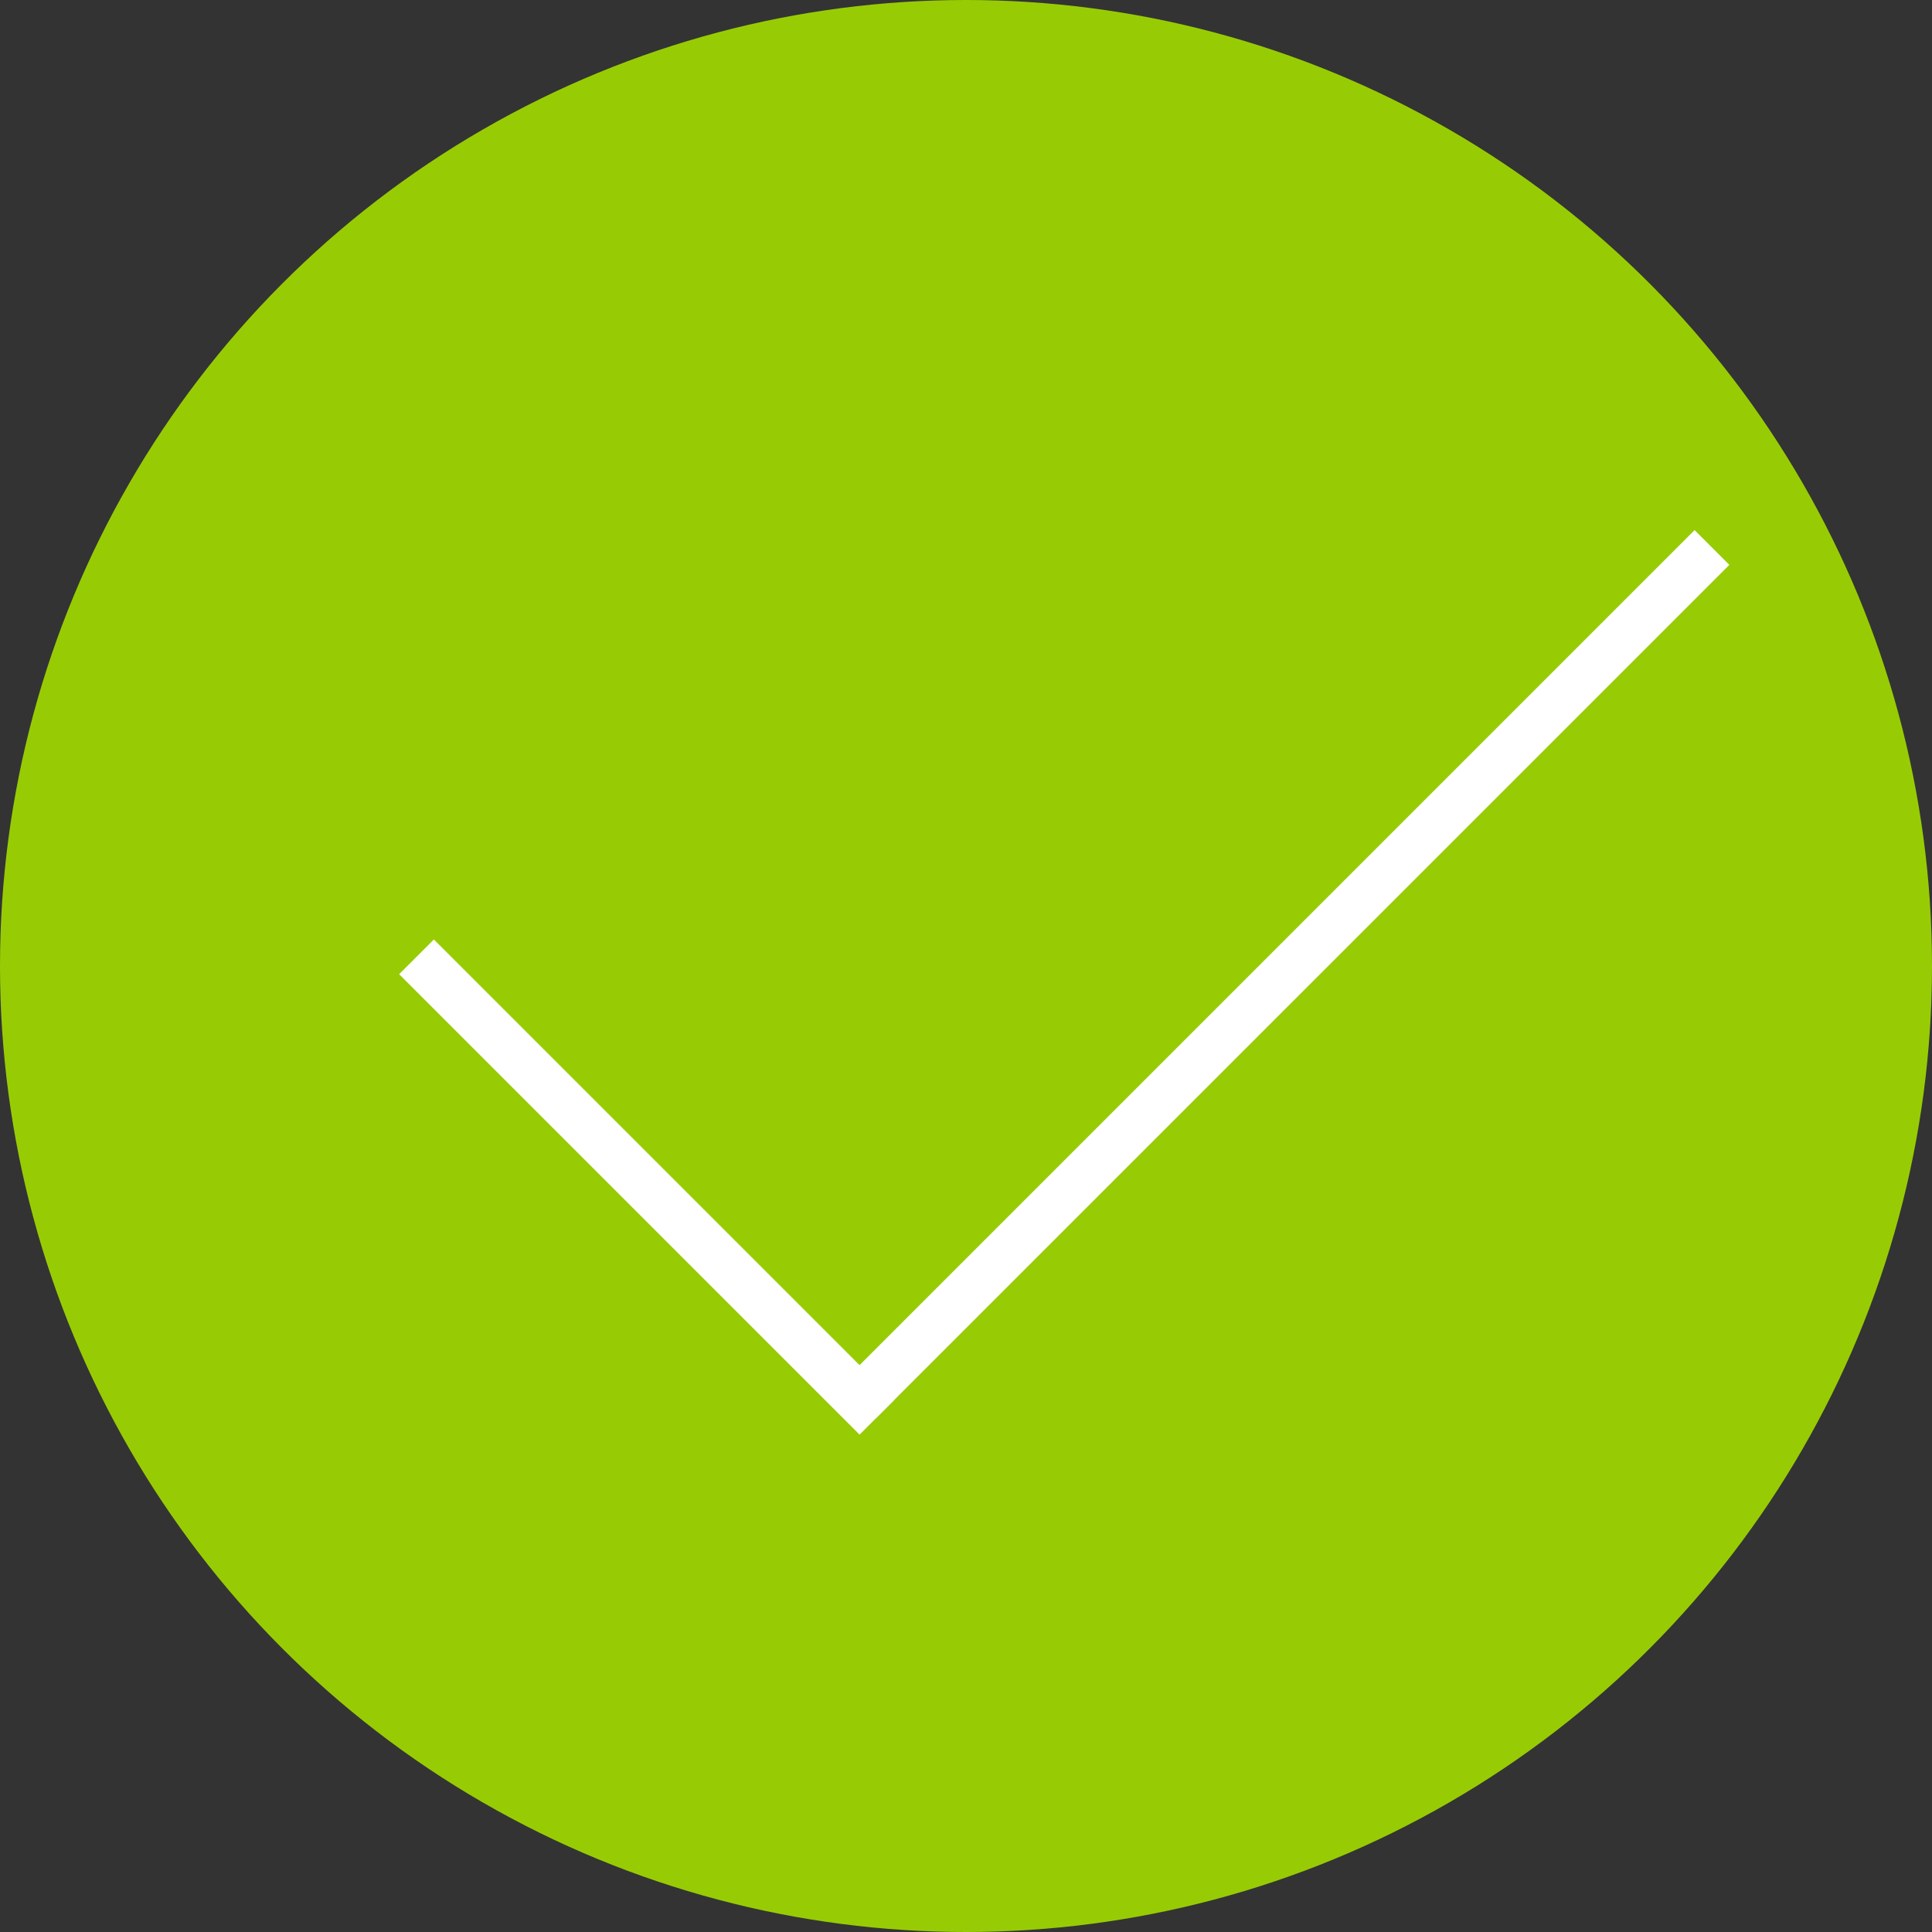 <?xml version="1.0" encoding="UTF-8"?> <svg xmlns="http://www.w3.org/2000/svg" xmlns:xlink="http://www.w3.org/1999/xlink" width="118px" height="118px" viewBox="0 0 118 118" version="1.1"><rect x="0" y="0" width="118" height="118" fill="#333333" stroke="none"/><!-- Generator: Sketch 64 (93537) - https://sketch.com --><title>Oval</title><desc>Created with Sketch.</desc><g id="Page-1" stroke="none" stroke-width="1" fill="none" fill-rule="evenodd"><g id="Oval"><circle fill="#97CC04" fill-rule="nonzero" cx="59" cy="59" r="59"></circle><line x1="26.5" y1="59.5" x2="52.5" y2="85.5" id="Line" stroke="#FFFFFF" stroke-width="3" stroke-linecap="square"></line><line x1="53.5" y1="84.5" x2="103.5" y2="34.5" id="Line-2" stroke="#FFFFFF" stroke-width="3" stroke-linecap="square"></line></g></g></svg> 